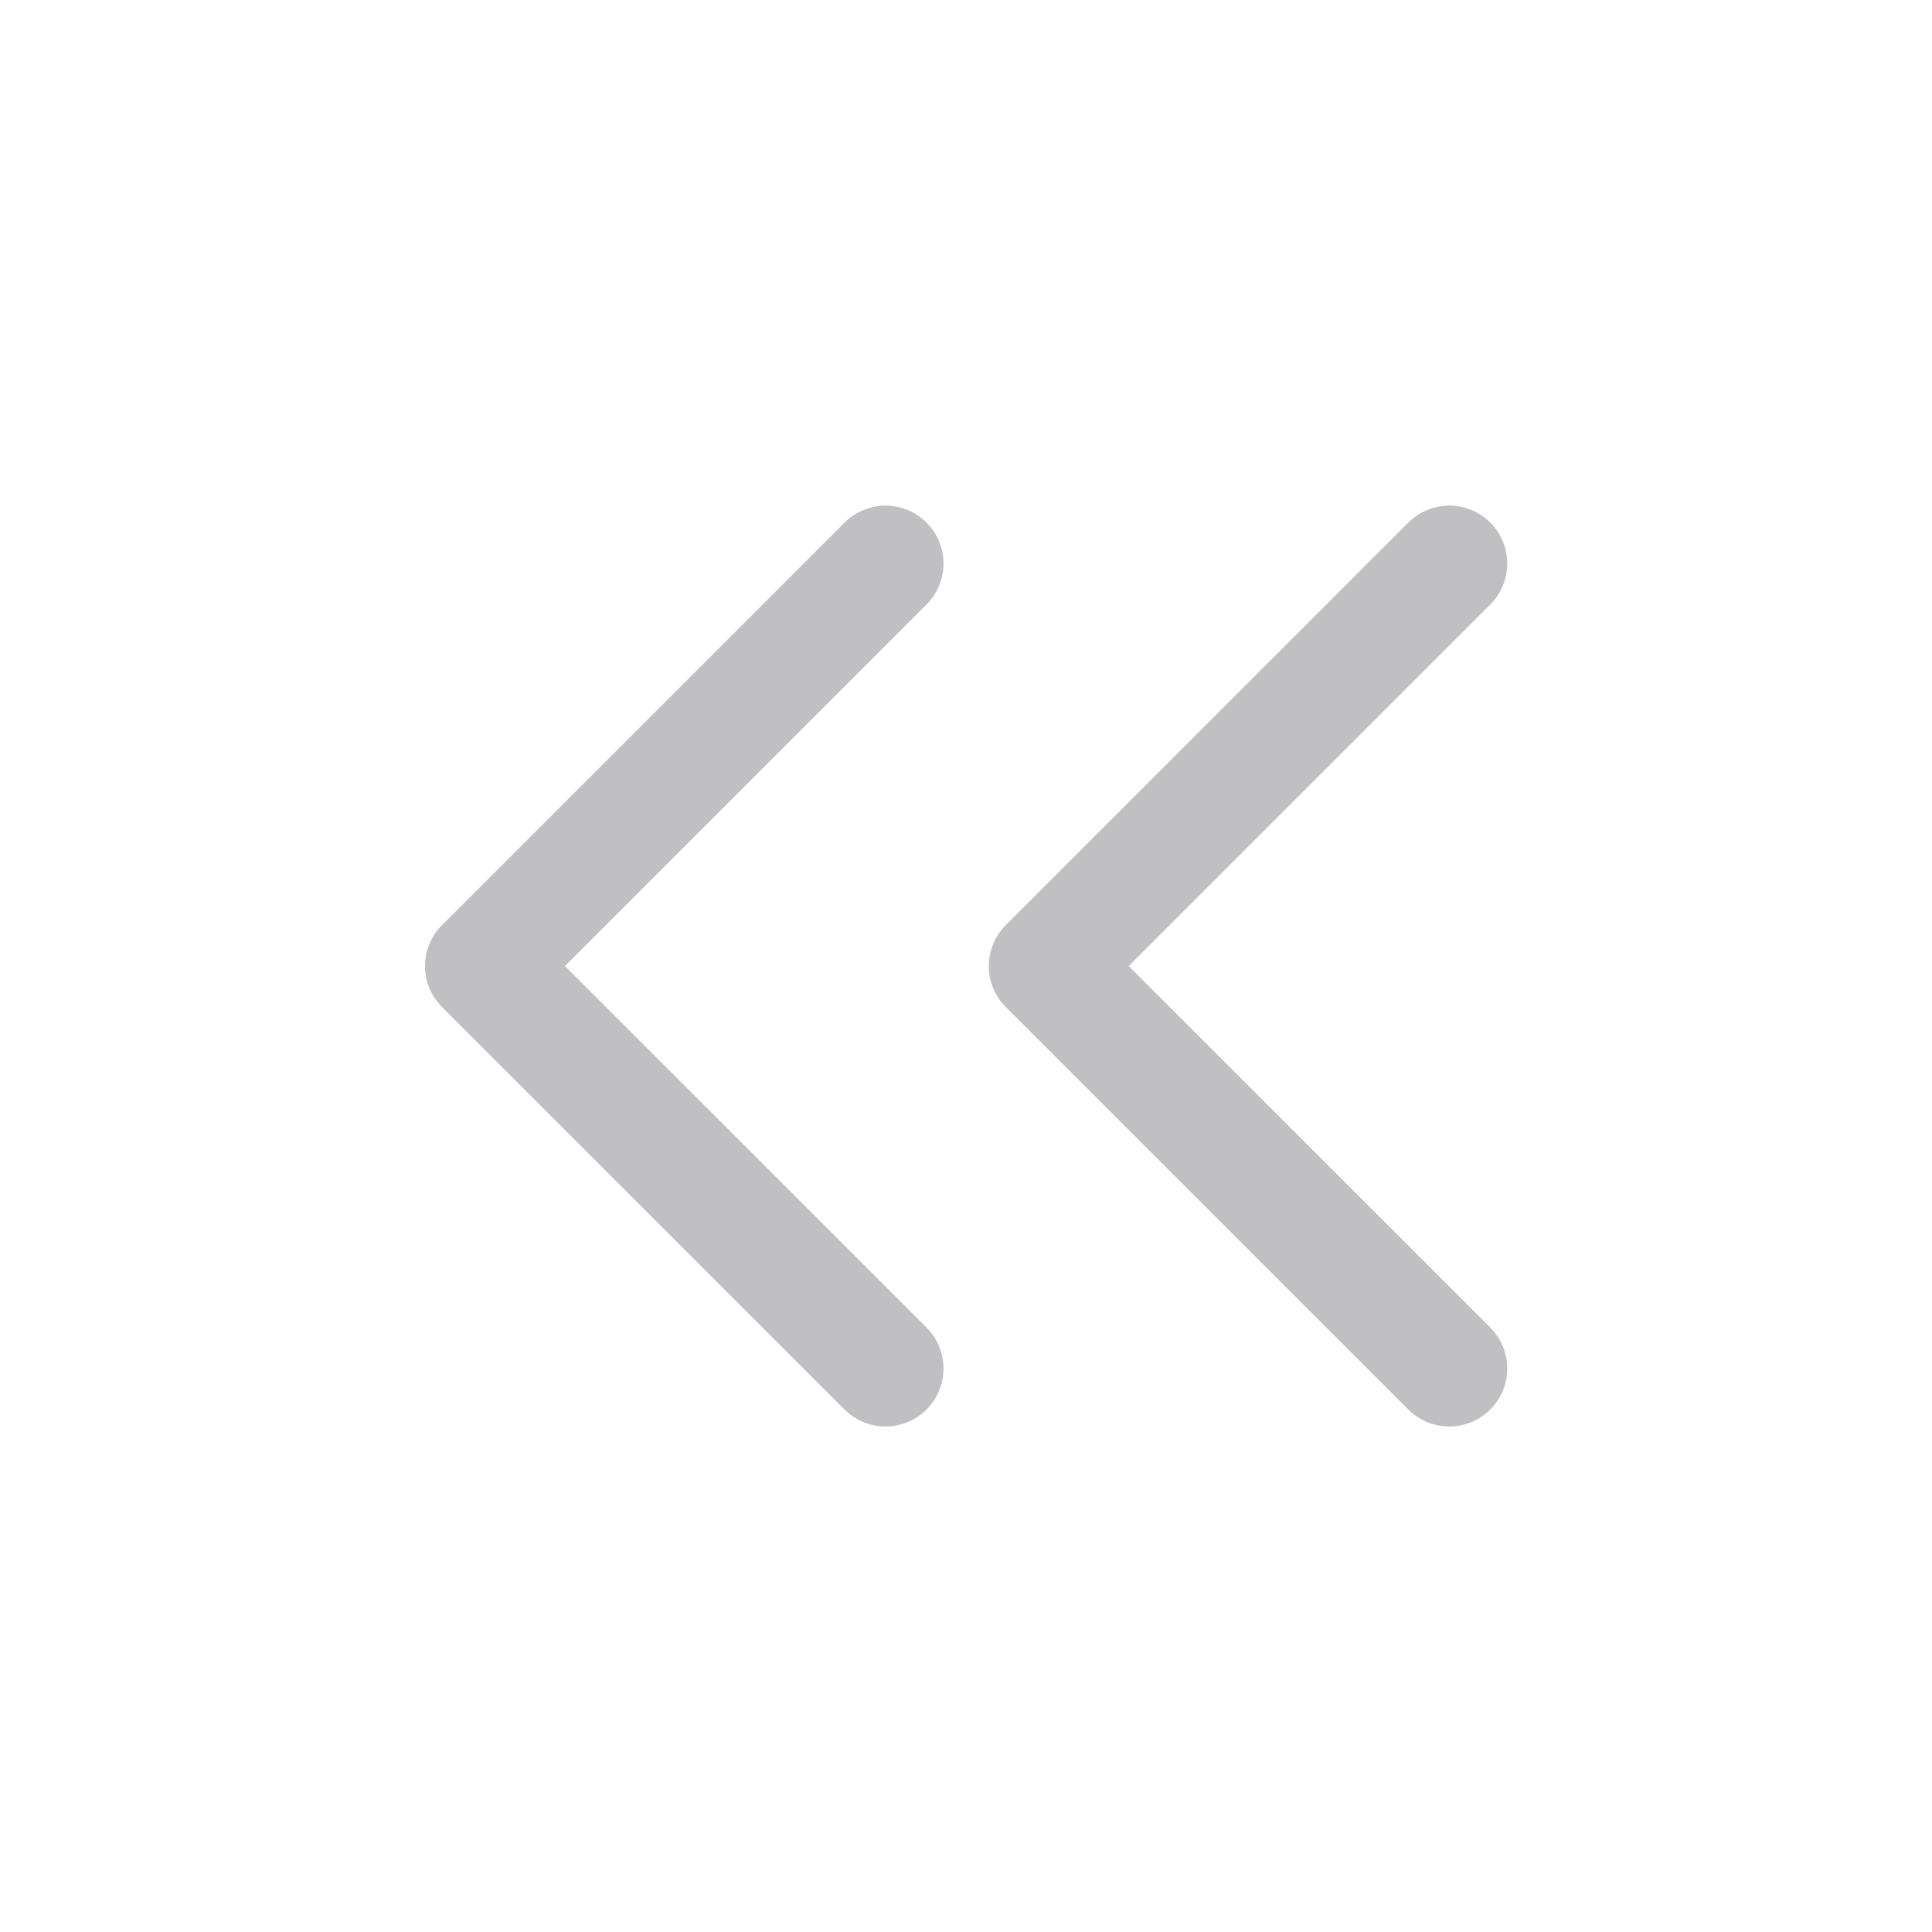 <svg width="20" height="20" viewBox="0 0 20 20" fill="none" xmlns="http://www.w3.org/2000/svg">
<path d="M9.167 14.167L5 10.001L9.167 5.834" stroke="#C0C0C2" stroke-width="1.2" stroke-linecap="round" stroke-linejoin="round"/>
<path d="M15.003 14.167L10.836 10.001L15.003 5.834" stroke="#C0C0C2" stroke-width="1.2" stroke-linecap="round" stroke-linejoin="round"/>
</svg>

